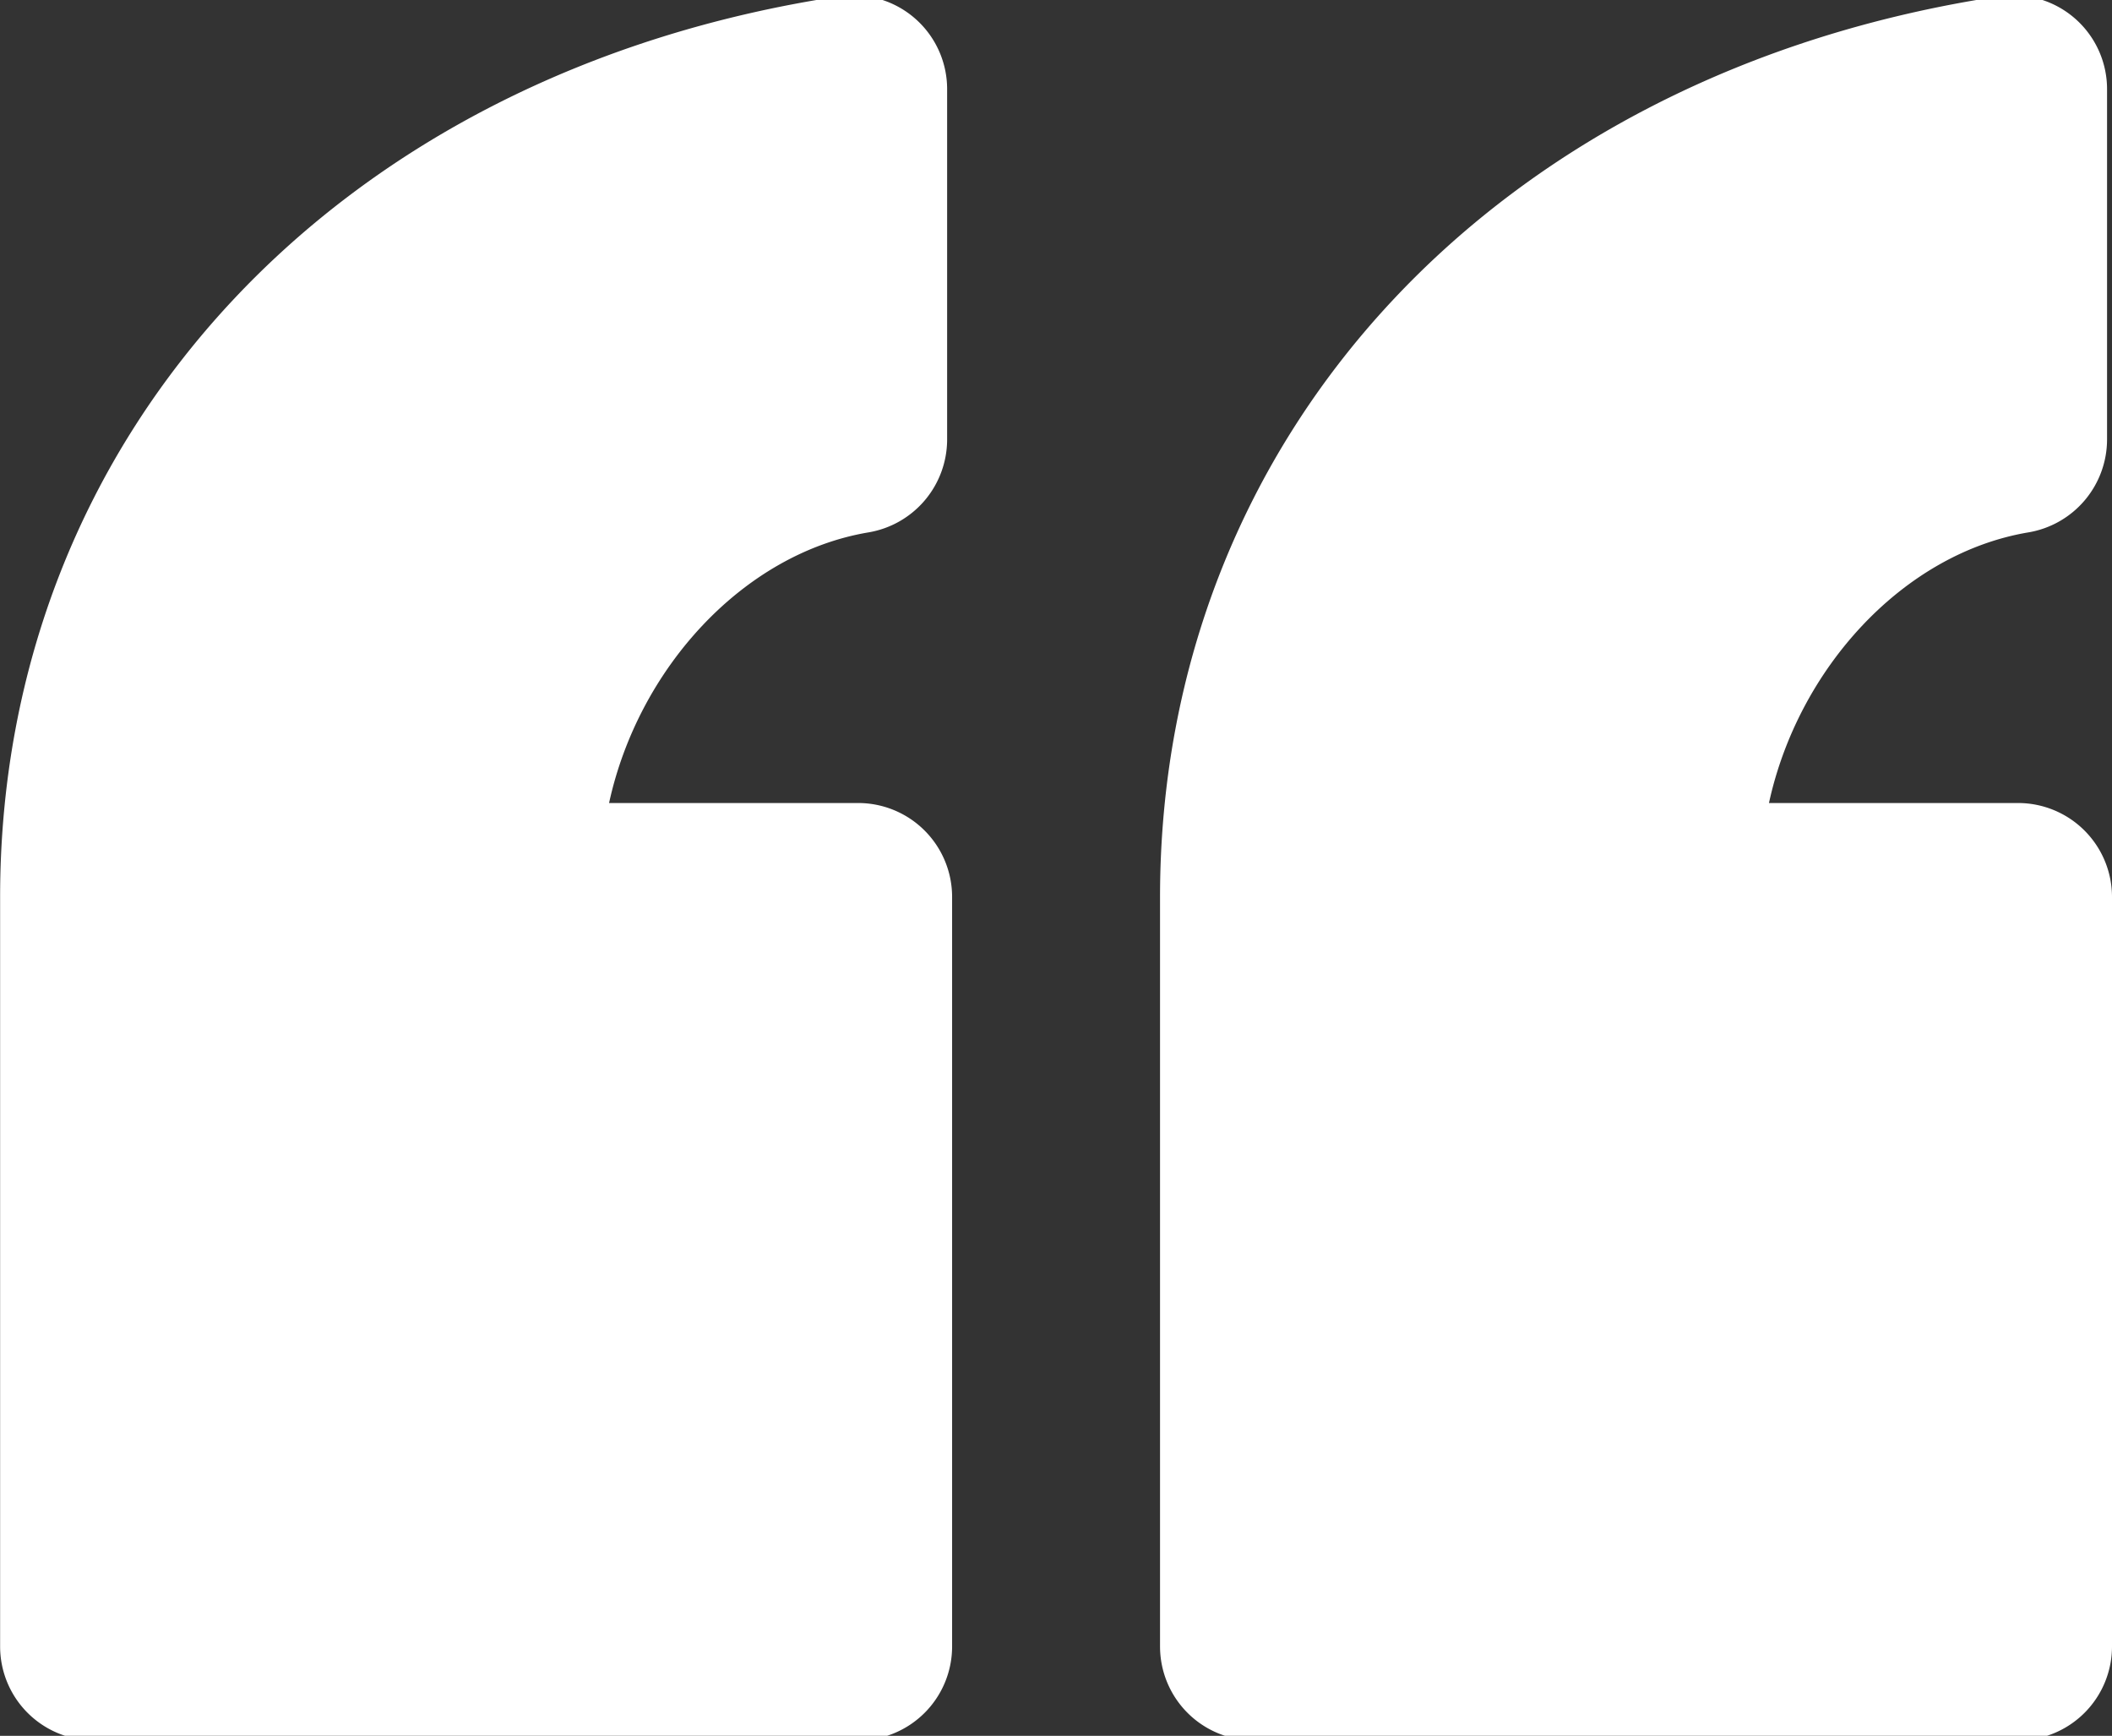 
<svg xmlns="http://www.w3.org/2000/svg" xmlns:xlink="http://www.w3.org/1999/xlink" width="73" height="60" viewBox="0 0 73 60">
  <rect x="0" y="0" width="73" height="60" fill="#333333" stroke="none"/>
  <defs>
    <clipPath id="clip-path">
      <rect id="Rectangle_787" data-name="Rectangle 787" width="73" height="60" transform="translate(0 0.156)" fill="#fff"/>
    </clipPath>
  </defs>
  <g id="Groupe_1366" data-name="Groupe 1366" transform="translate(73 60.155) rotate(180)">
    <g id="Groupe_894" data-name="Groupe 894" transform="translate(0 0)" clip-path="url(#clip-path)">
      <path id="Tracé_2844" data-name="Tracé 2844" d="M29.658,0H3.245A3.246,3.246,0,0,0,0,3.245V29.15A3.247,3.247,0,0,0,3.245,32.4h8.612c-1.011,4.653-4.643,8.632-8.974,9.356A3.26,3.26,0,0,0,.171,44.966V57.073a3.241,3.241,0,0,0,3.245,3.245,3.185,3.185,0,0,0,.488-.035c17.349-2.626,29-15.141,29-31.132V3.245A3.246,3.246,0,0,0,29.658,0" transform="translate(0 -0.002)" fill="#fff"/>
      <path id="Tracé_2845" data-name="Tracé 2845" d="M37.628,0H11.215A3.246,3.246,0,0,0,7.97,3.245V29.15a3.247,3.247,0,0,0,3.245,3.25h8.612c-1.011,4.653-4.643,8.632-8.974,9.356a3.26,3.26,0,0,0-2.711,3.209V57.073a3.241,3.241,0,0,0,3.245,3.245,3.185,3.185,0,0,0,.488-.035c17.349-2.626,29-15.141,29-31.132V3.245A3.246,3.246,0,0,0,37.628,0" transform="translate(32.121 -0.002)" fill="#fff"/>
    </g>
  </g>
</svg>
